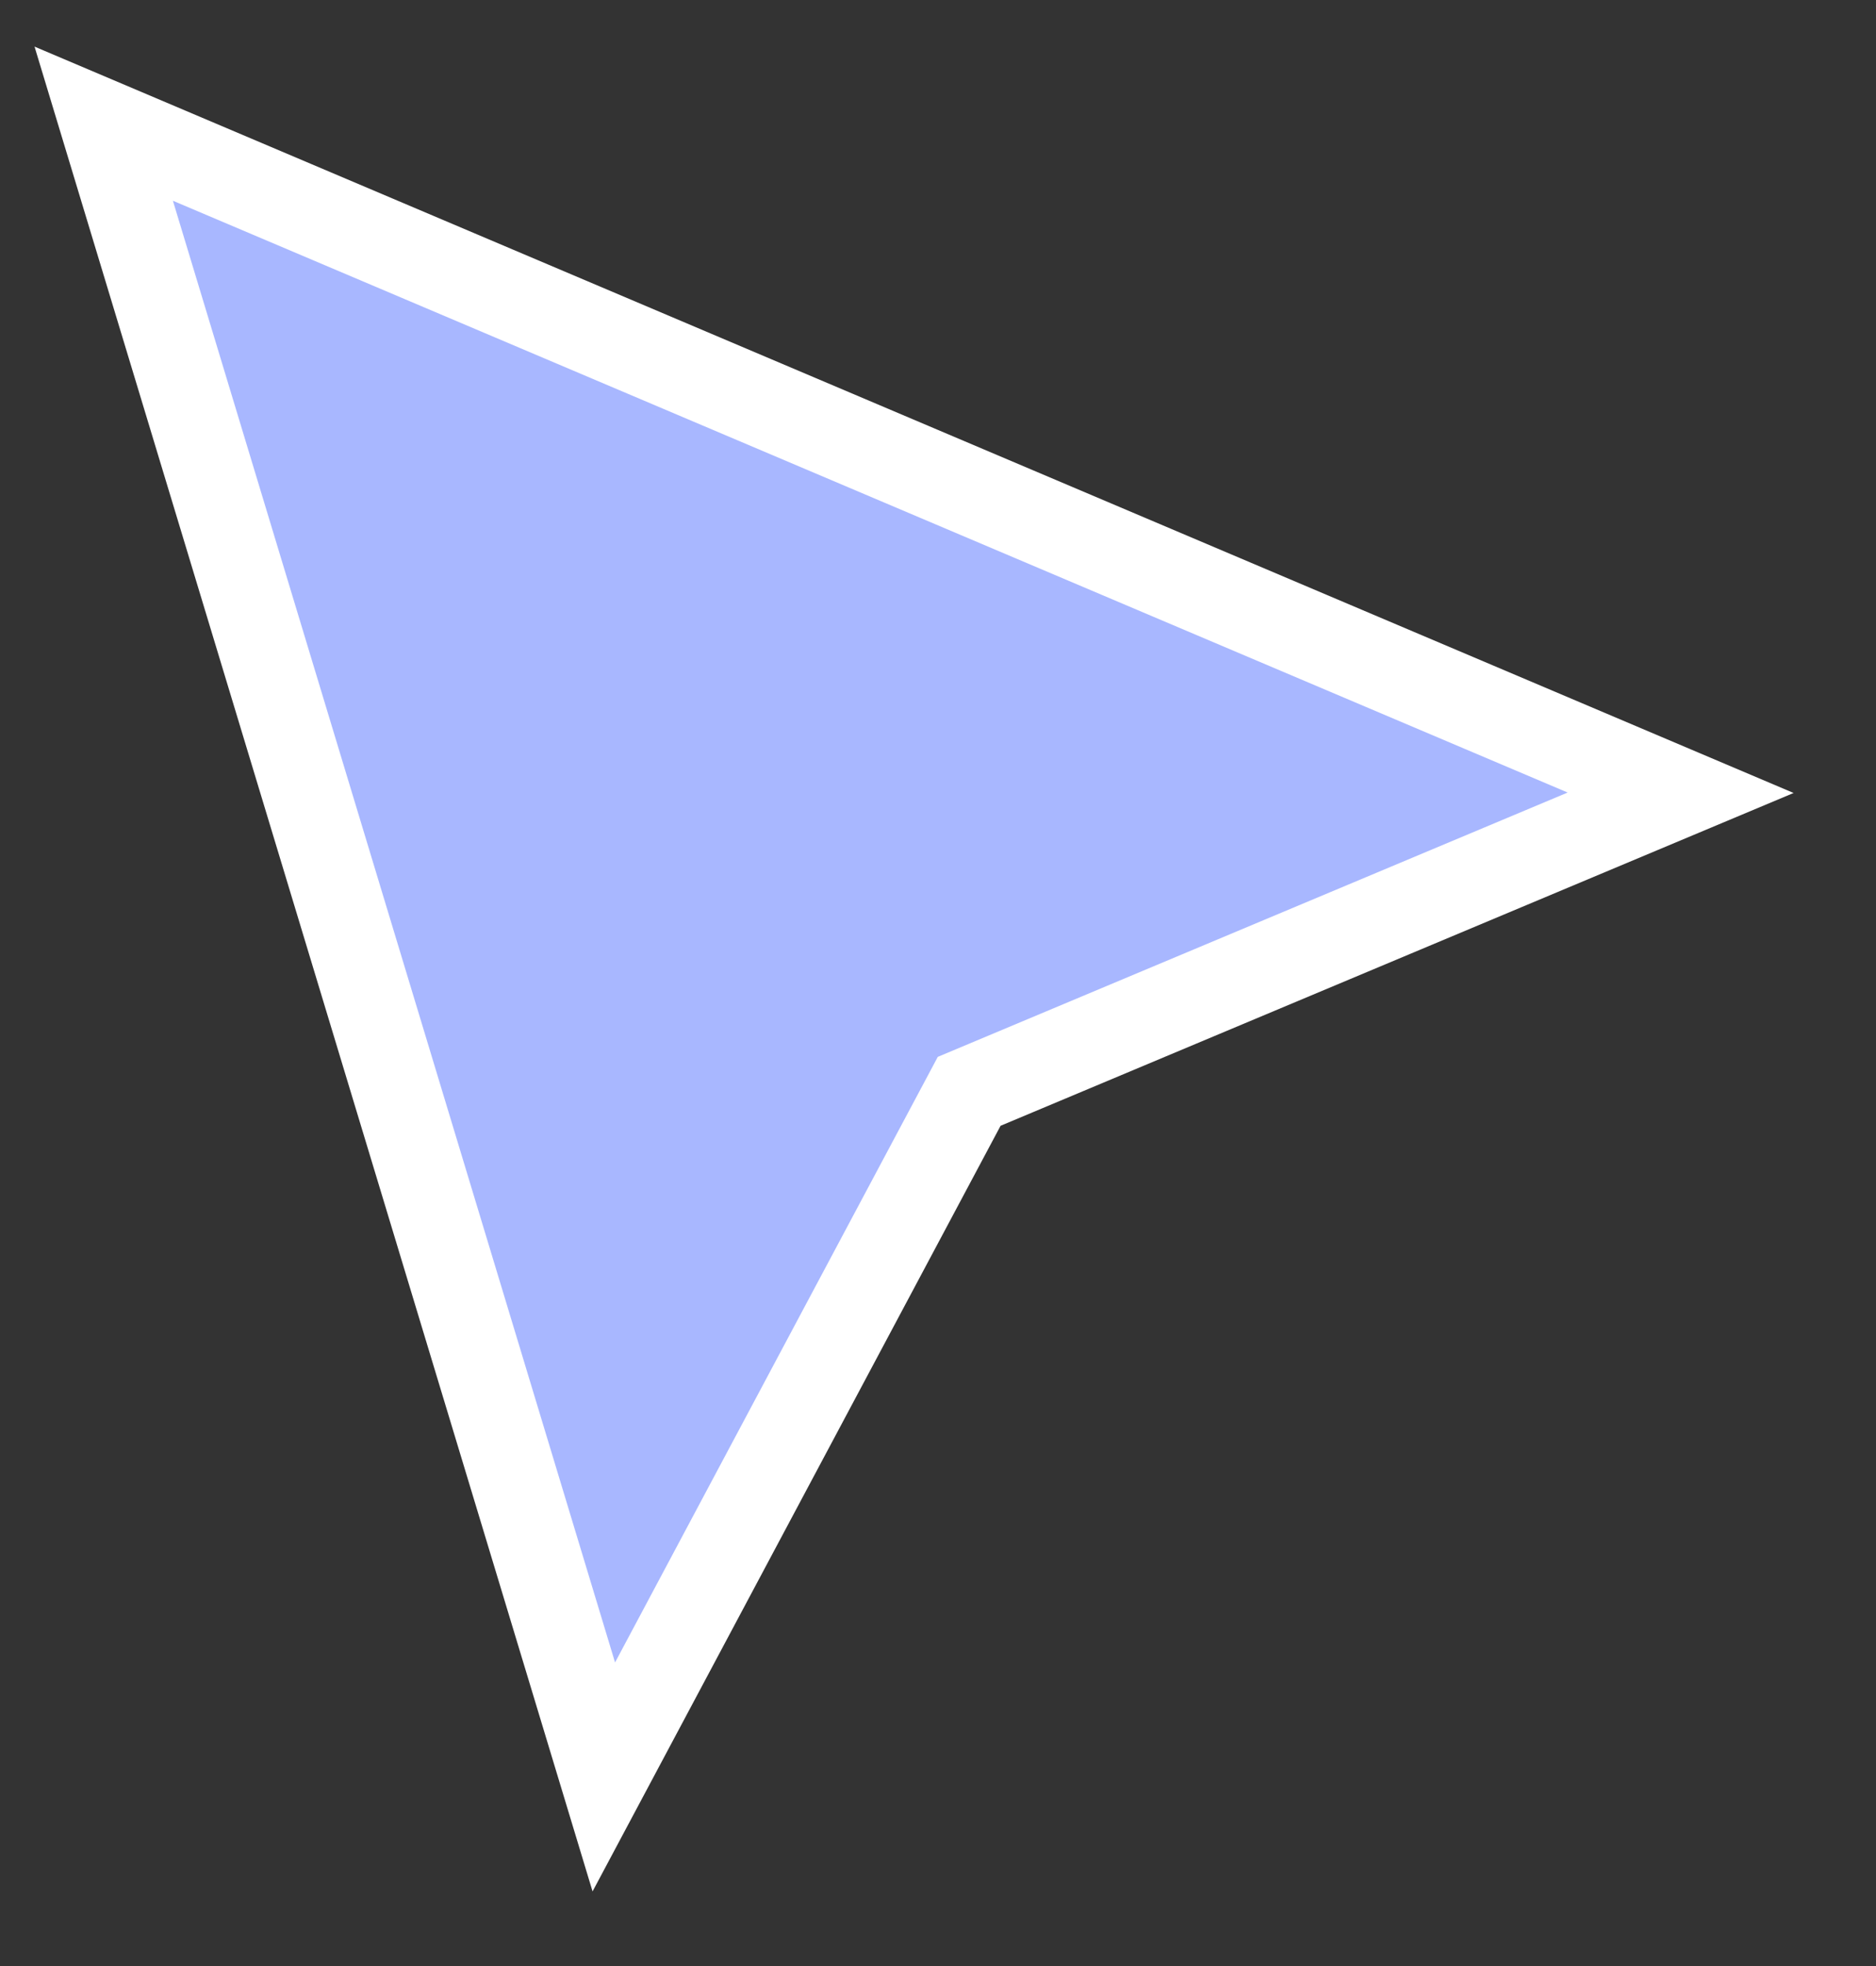 <svg width="21" height="22" viewBox="0 0 21 22" fill="none" xmlns="http://www.w3.org/2000/svg">
<rect x="0" y="0" width="21" height="22" fill="#333333" stroke="none"/>
<path d="M18.813 8.871L1.161 1.384L6.759 19.884L10.849 12.212L18.813 8.871Z" fill="#A8B7FF" stroke="white" stroke-width="0.983"/>
</svg>
